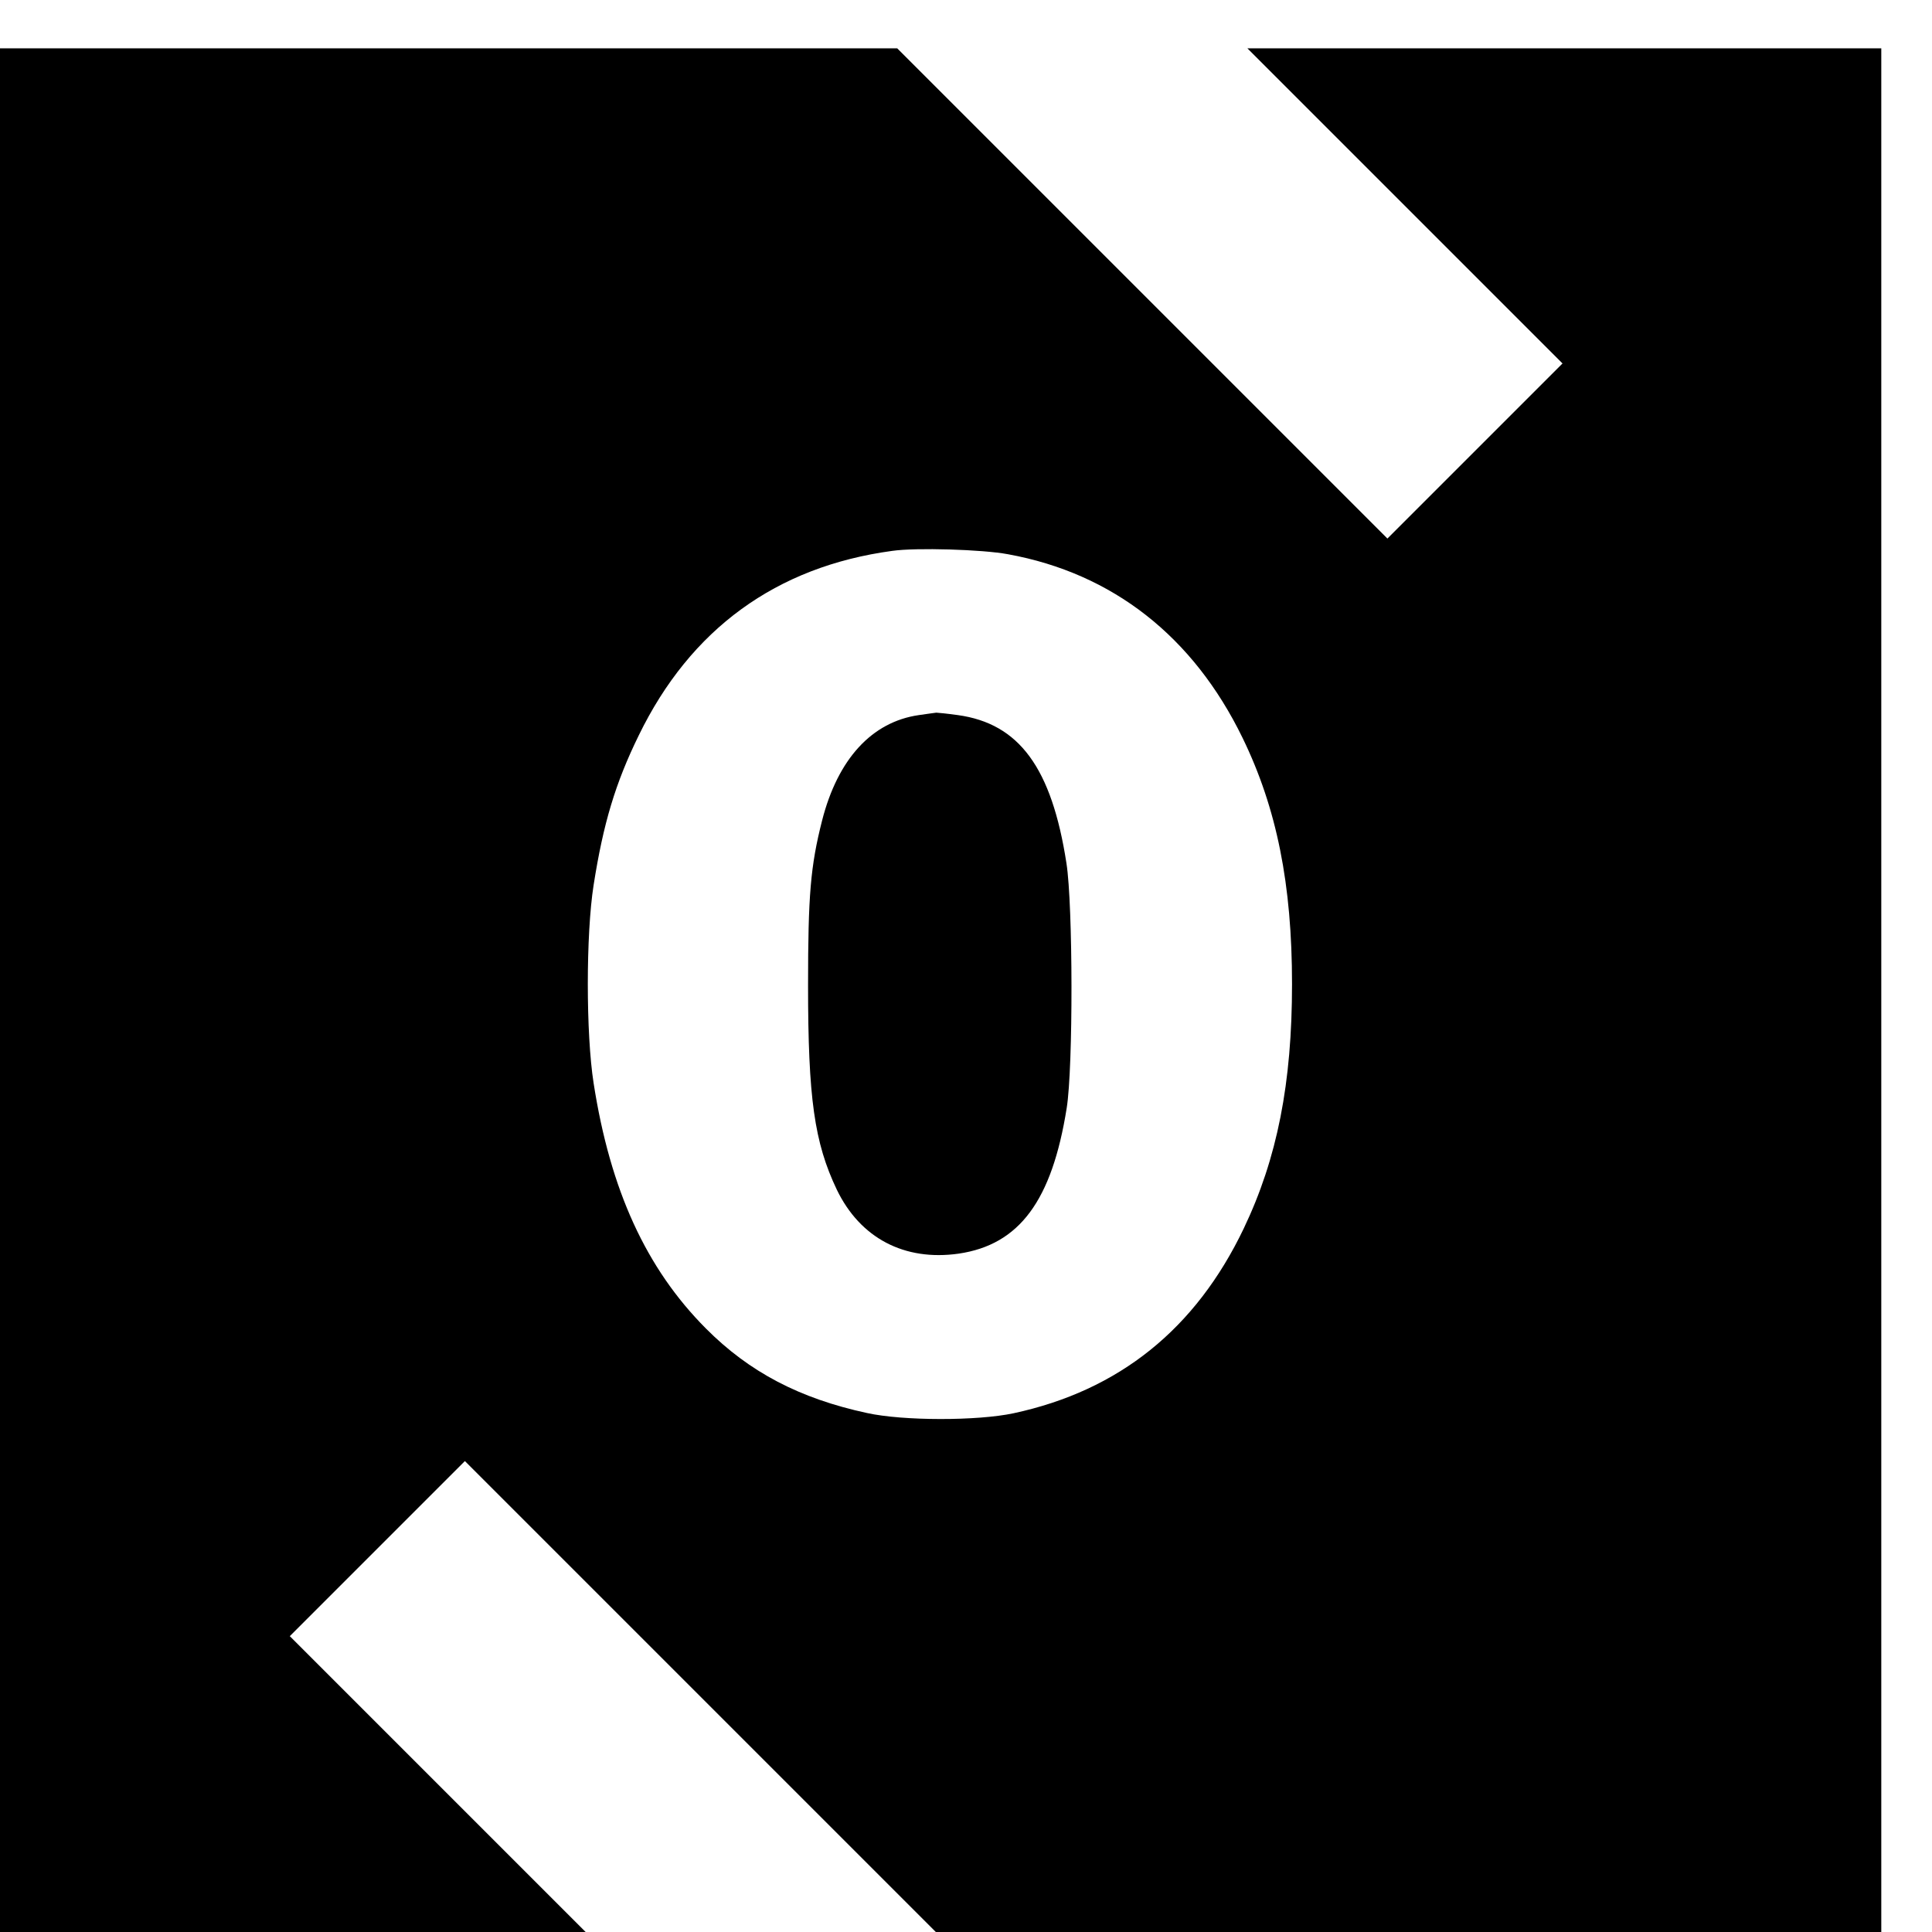 <?xml version="1.0" standalone="no"?>
<!DOCTYPE svg PUBLIC "-//W3C//DTD SVG 20010904//EN"
 "http://www.w3.org/TR/2001/REC-SVG-20010904/DTD/svg10.dtd">
<svg version="1.0" xmlns="http://www.w3.org/2000/svg"
 width="16pt" height="16pt" viewBox="0 0 16 16"
 preserveAspectRatio="xMidYMid meet">
<g transform="translate(0,16) scale(0.002,-0.002)"
fill="#000000" stroke="none">
<path d="M0 3900 l0 -3900 1212 0 1213 0 -613 613 -612 612 363 363 362 362
975 -975 975 -975 1957 0 1958 0 0 3900 0 3900 -1312 0 -1313 0 653 -653 652
-652 -363 -363 -362 -362 -1015 1015 -1015 1015 -1857 0 -1858 0 0 -3900z
m4174 1805 c434 -79 767 -341 971 -760 142 -292 205 -607 205 -1020 0 -410
-61 -721 -200 -1012 -199 -416 -516 -671 -953 -765 -150 -32 -457 -32 -607 1
-278 60 -487 169 -667 350 -247 248 -396 572 -465 1016 -32 204 -32 617 0 820
40 255 90 422 187 620 214 440 569 699 1050 764 98 14 373 6 479 -14z"/>
<path d="M3805 5039 c-195 -28 -336 -182 -401 -437 -48 -189 -58 -309 -58
-682 0 -467 26 -651 119 -846 97 -201 280 -297 505 -265 251 37 386 219 447
603 27 169 26 840 -1 1013 -61 396 -196 579 -450 614 -43 6 -83 10 -89 10 -7
-1 -39 -5 -72 -10z"/>
</g>
</svg>
